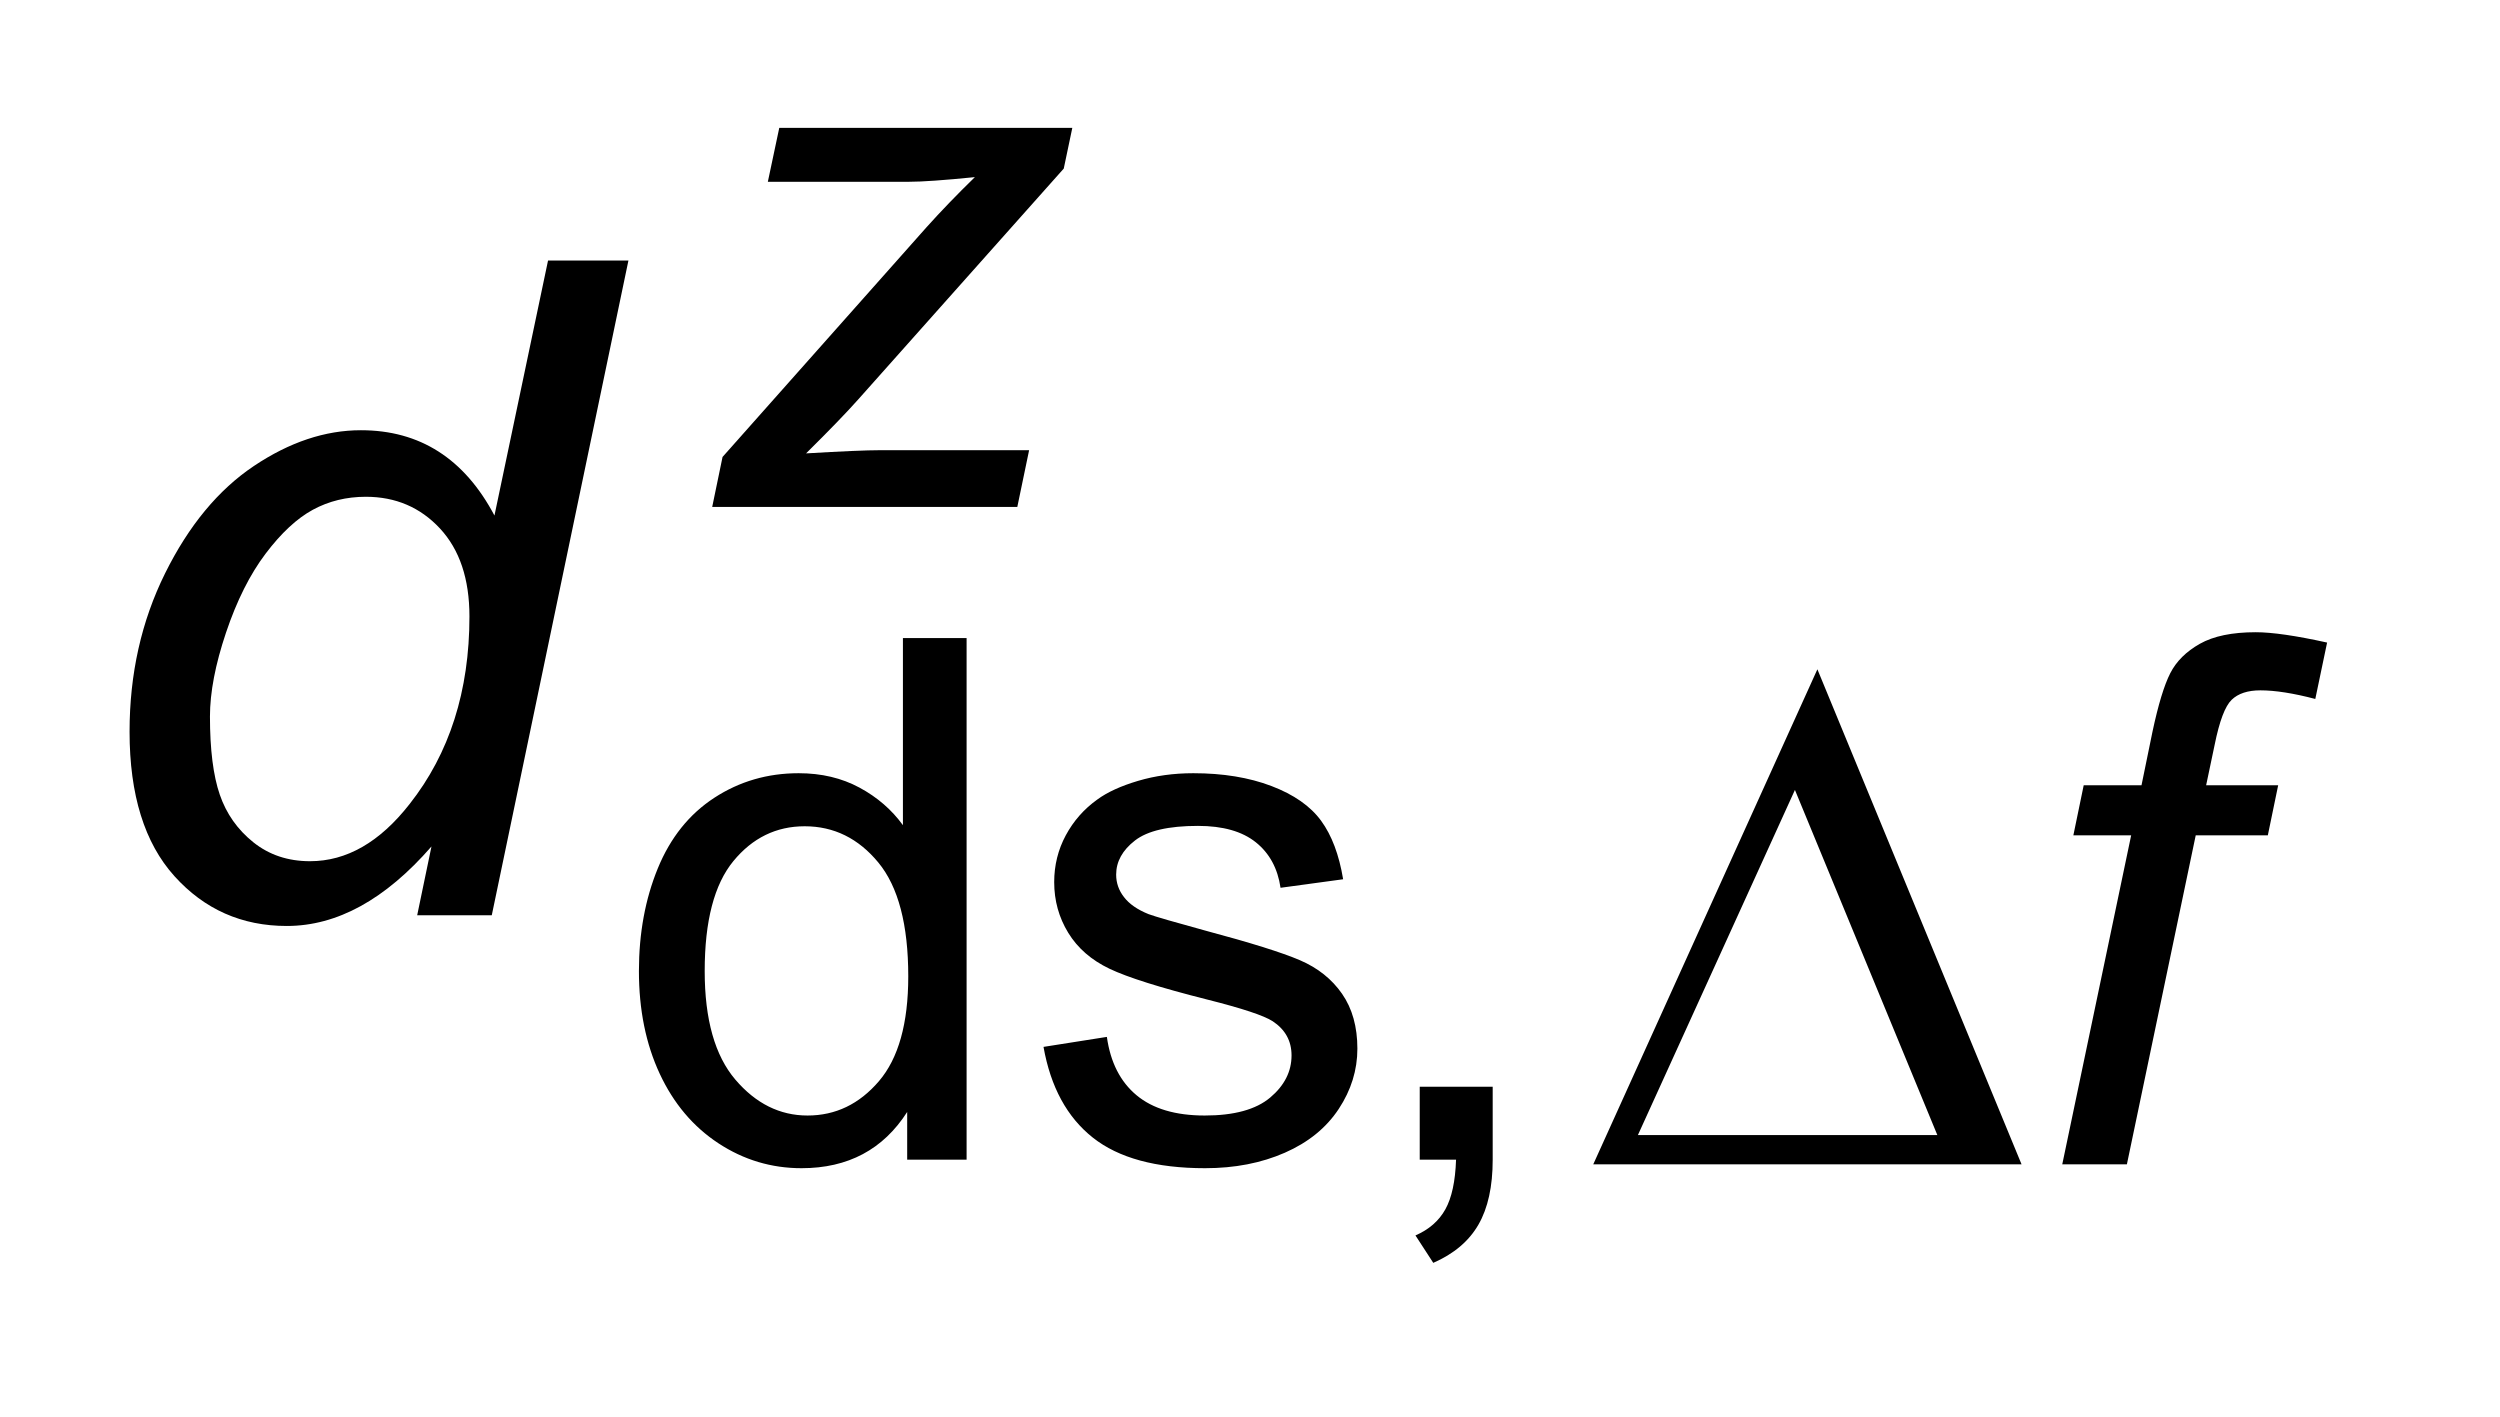 <?xml version="1.0" encoding="UTF-8"?>
<!DOCTYPE svg PUBLIC '-//W3C//DTD SVG 1.0//EN'
          'http://www.w3.org/TR/2001/REC-SVG-20010904/DTD/svg10.dtd'>
<svg stroke-dasharray="none" shape-rendering="auto" xmlns="http://www.w3.org/2000/svg" font-family="'Dialog'" text-rendering="auto" width="30" fill-opacity="1" color-interpolation="auto" color-rendering="auto" preserveAspectRatio="xMidYMid meet" font-size="12px" viewBox="0 0 30 17" fill="black" xmlns:xlink="http://www.w3.org/1999/xlink" stroke="black" image-rendering="auto" stroke-miterlimit="10" stroke-linecap="square" stroke-linejoin="miter" font-style="normal" stroke-width="1" height="17" stroke-dashoffset="0" font-weight="normal" stroke-opacity="1"
><!--Generated by the Batik Graphics2D SVG Generator--><defs id="genericDefs"
  /><g
  ><defs id="defs1"
    ><clipPath clipPathUnits="userSpaceOnUse" id="clipPath1"
      ><path d="M1.06 2.981 L19.905 2.981 L19.905 13.719 L1.06 13.719 L1.06 2.981 Z"
      /></clipPath
      ><clipPath clipPathUnits="userSpaceOnUse" id="clipPath2"
      ><path d="M33.864 95.223 L33.864 438.293 L635.933 438.293 L635.933 95.223 Z"
      /></clipPath
    ></defs
    ><g transform="scale(1.576,1.576) translate(-1.06,-2.981) matrix(0.031,0,0,0.031,0,0)"
    ><path d="M257.016 381 L257.016 369.281 Q248.188 383.094 231.062 383.094 Q219.969 383.094 210.656 376.977 Q201.344 370.859 196.234 359.891 Q191.125 348.922 191.125 334.672 Q191.125 320.781 195.758 309.461 Q200.391 298.141 209.648 292.109 Q218.906 286.078 230.359 286.078 Q238.75 286.078 245.305 289.617 Q251.859 293.156 255.969 298.844 L255.969 252.875 L271.609 252.875 L271.609 381 L257.016 381 ZM207.281 334.672 Q207.281 352.5 214.805 361.328 Q222.328 370.156 232.547 370.156 Q242.859 370.156 250.07 361.727 Q257.281 353.297 257.281 335.984 Q257.281 316.938 249.938 308.023 Q242.594 299.109 231.844 299.109 Q221.359 299.109 214.32 307.672 Q207.281 316.234 207.281 334.672 ZM290.5 353.297 L306.062 350.844 Q307.375 360.203 313.359 365.18 Q319.344 370.156 330.094 370.156 Q340.938 370.156 346.18 365.742 Q351.422 361.328 351.422 355.391 Q351.422 350.062 346.797 347 Q343.562 344.906 330.719 341.672 Q313.406 337.297 306.719 334.109 Q300.031 330.922 296.578 325.281 Q293.125 319.641 293.125 312.828 Q293.125 306.625 295.969 301.336 Q298.812 296.047 303.703 292.547 Q307.375 289.844 313.711 287.961 Q320.047 286.078 327.297 286.078 Q338.234 286.078 346.492 289.227 Q354.75 292.375 358.68 297.75 Q362.609 303.125 364.094 312.125 L348.719 314.219 Q347.672 307.062 342.641 303.039 Q337.609 299.016 328.438 299.016 Q317.594 299.016 312.969 302.602 Q308.344 306.188 308.344 310.984 Q308.344 314.047 310.266 316.5 Q312.188 319.031 316.297 320.688 Q318.656 321.562 330.188 324.719 Q346.875 329.172 353.477 332.008 Q360.078 334.844 363.836 340.266 Q367.594 345.688 367.594 353.734 Q367.594 361.594 363.008 368.547 Q358.422 375.5 349.766 379.297 Q341.109 383.094 330.188 383.094 Q312.094 383.094 302.609 375.578 Q293.125 368.062 290.5 353.297 ZM382.906 381 L382.906 363.078 L400.828 363.078 L400.828 381 Q400.828 390.875 397.328 396.953 Q393.828 403.031 386.234 406.344 L381.859 399.609 Q386.844 397.438 389.203 393.195 Q391.562 388.953 391.828 381 L382.906 381 Z" stroke="none" clip-path="url(#clipPath2)"
    /></g
    ><g transform="matrix(0.049,0,0,0.049,-1.67,-4.697)"
    ><path d="M208.5 220 L211.031 207.766 L260.938 151.562 Q266.266 145.625 272.828 139.234 Q261.547 140.375 256.656 140.375 L222.125 140.375 L224.922 127.172 L296.688 127.172 L294.594 137.141 L244.25 193.688 Q239.969 198.5 231.484 206.891 Q244.688 206.109 249.578 206.109 L286.109 206.109 L283.219 220 L208.5 220 Z" stroke="none" clip-path="url(#clipPath2)"
    /></g
    ><g transform="matrix(0.049,0,0,0.049,-1.67,-4.697)"
    ><path d="M539.125 381 L556 300.422 L541.844 300.422 L544.375 288.172 L558.531 288.172 L561.234 274.984 Q563.344 265.109 565.57 260.734 Q567.797 256.359 572.82 253.523 Q577.844 250.688 586.5 250.688 Q592.531 250.688 603.984 253.219 L601.094 267.031 Q593.062 264.922 587.641 264.922 Q583 264.922 580.602 267.242 Q578.203 269.562 576.453 278.219 L574.359 288.172 L592 288.172 L589.469 300.422 L571.812 300.422 L554.953 381 L539.125 381 Z" stroke="none" clip-path="url(#clipPath2)"
    /></g
    ><g transform="matrix(0.049,0,0,0.049,-1.67,-4.697)"
    ><path d="M139.75 303.156 Q122.797 322.625 104.312 322.625 Q87.797 322.625 76.805 310.43 Q65.812 298.234 65.812 275.047 Q65.812 253.828 74.508 236.273 Q83.203 218.719 96.273 209.969 Q109.344 201.219 122.469 201.219 Q144.125 201.219 155.172 222.109 L168.297 159.656 L187.984 159.656 L154.516 320 L136.25 320 L139.75 303.156 ZM85.5 271.328 Q85.5 283.469 87.906 290.469 Q90.312 297.469 96.109 302.117 Q101.906 306.766 110 306.766 Q123.453 306.766 134.391 292.766 Q149.047 274.172 149.047 246.828 Q149.047 233.047 141.828 225.281 Q134.609 217.516 123.672 217.516 Q116.562 217.516 110.711 220.688 Q104.859 223.859 99.117 231.461 Q93.375 239.062 89.438 250.766 Q85.5 262.469 85.5 271.328 Z" stroke="none" clip-path="url(#clipPath2)"
    /></g
    ><g transform="matrix(0.049,0,0,0.049,-1.67,-4.697)"
    ><path d="M529.156 381 L424.266 381 L479.156 259.766 L529.156 381 ZM508.531 373.828 L473.656 289.312 L435.203 373.828 L508.531 373.828 Z" stroke="none" clip-path="url(#clipPath2)"
    /></g
  ></g
></svg
>
